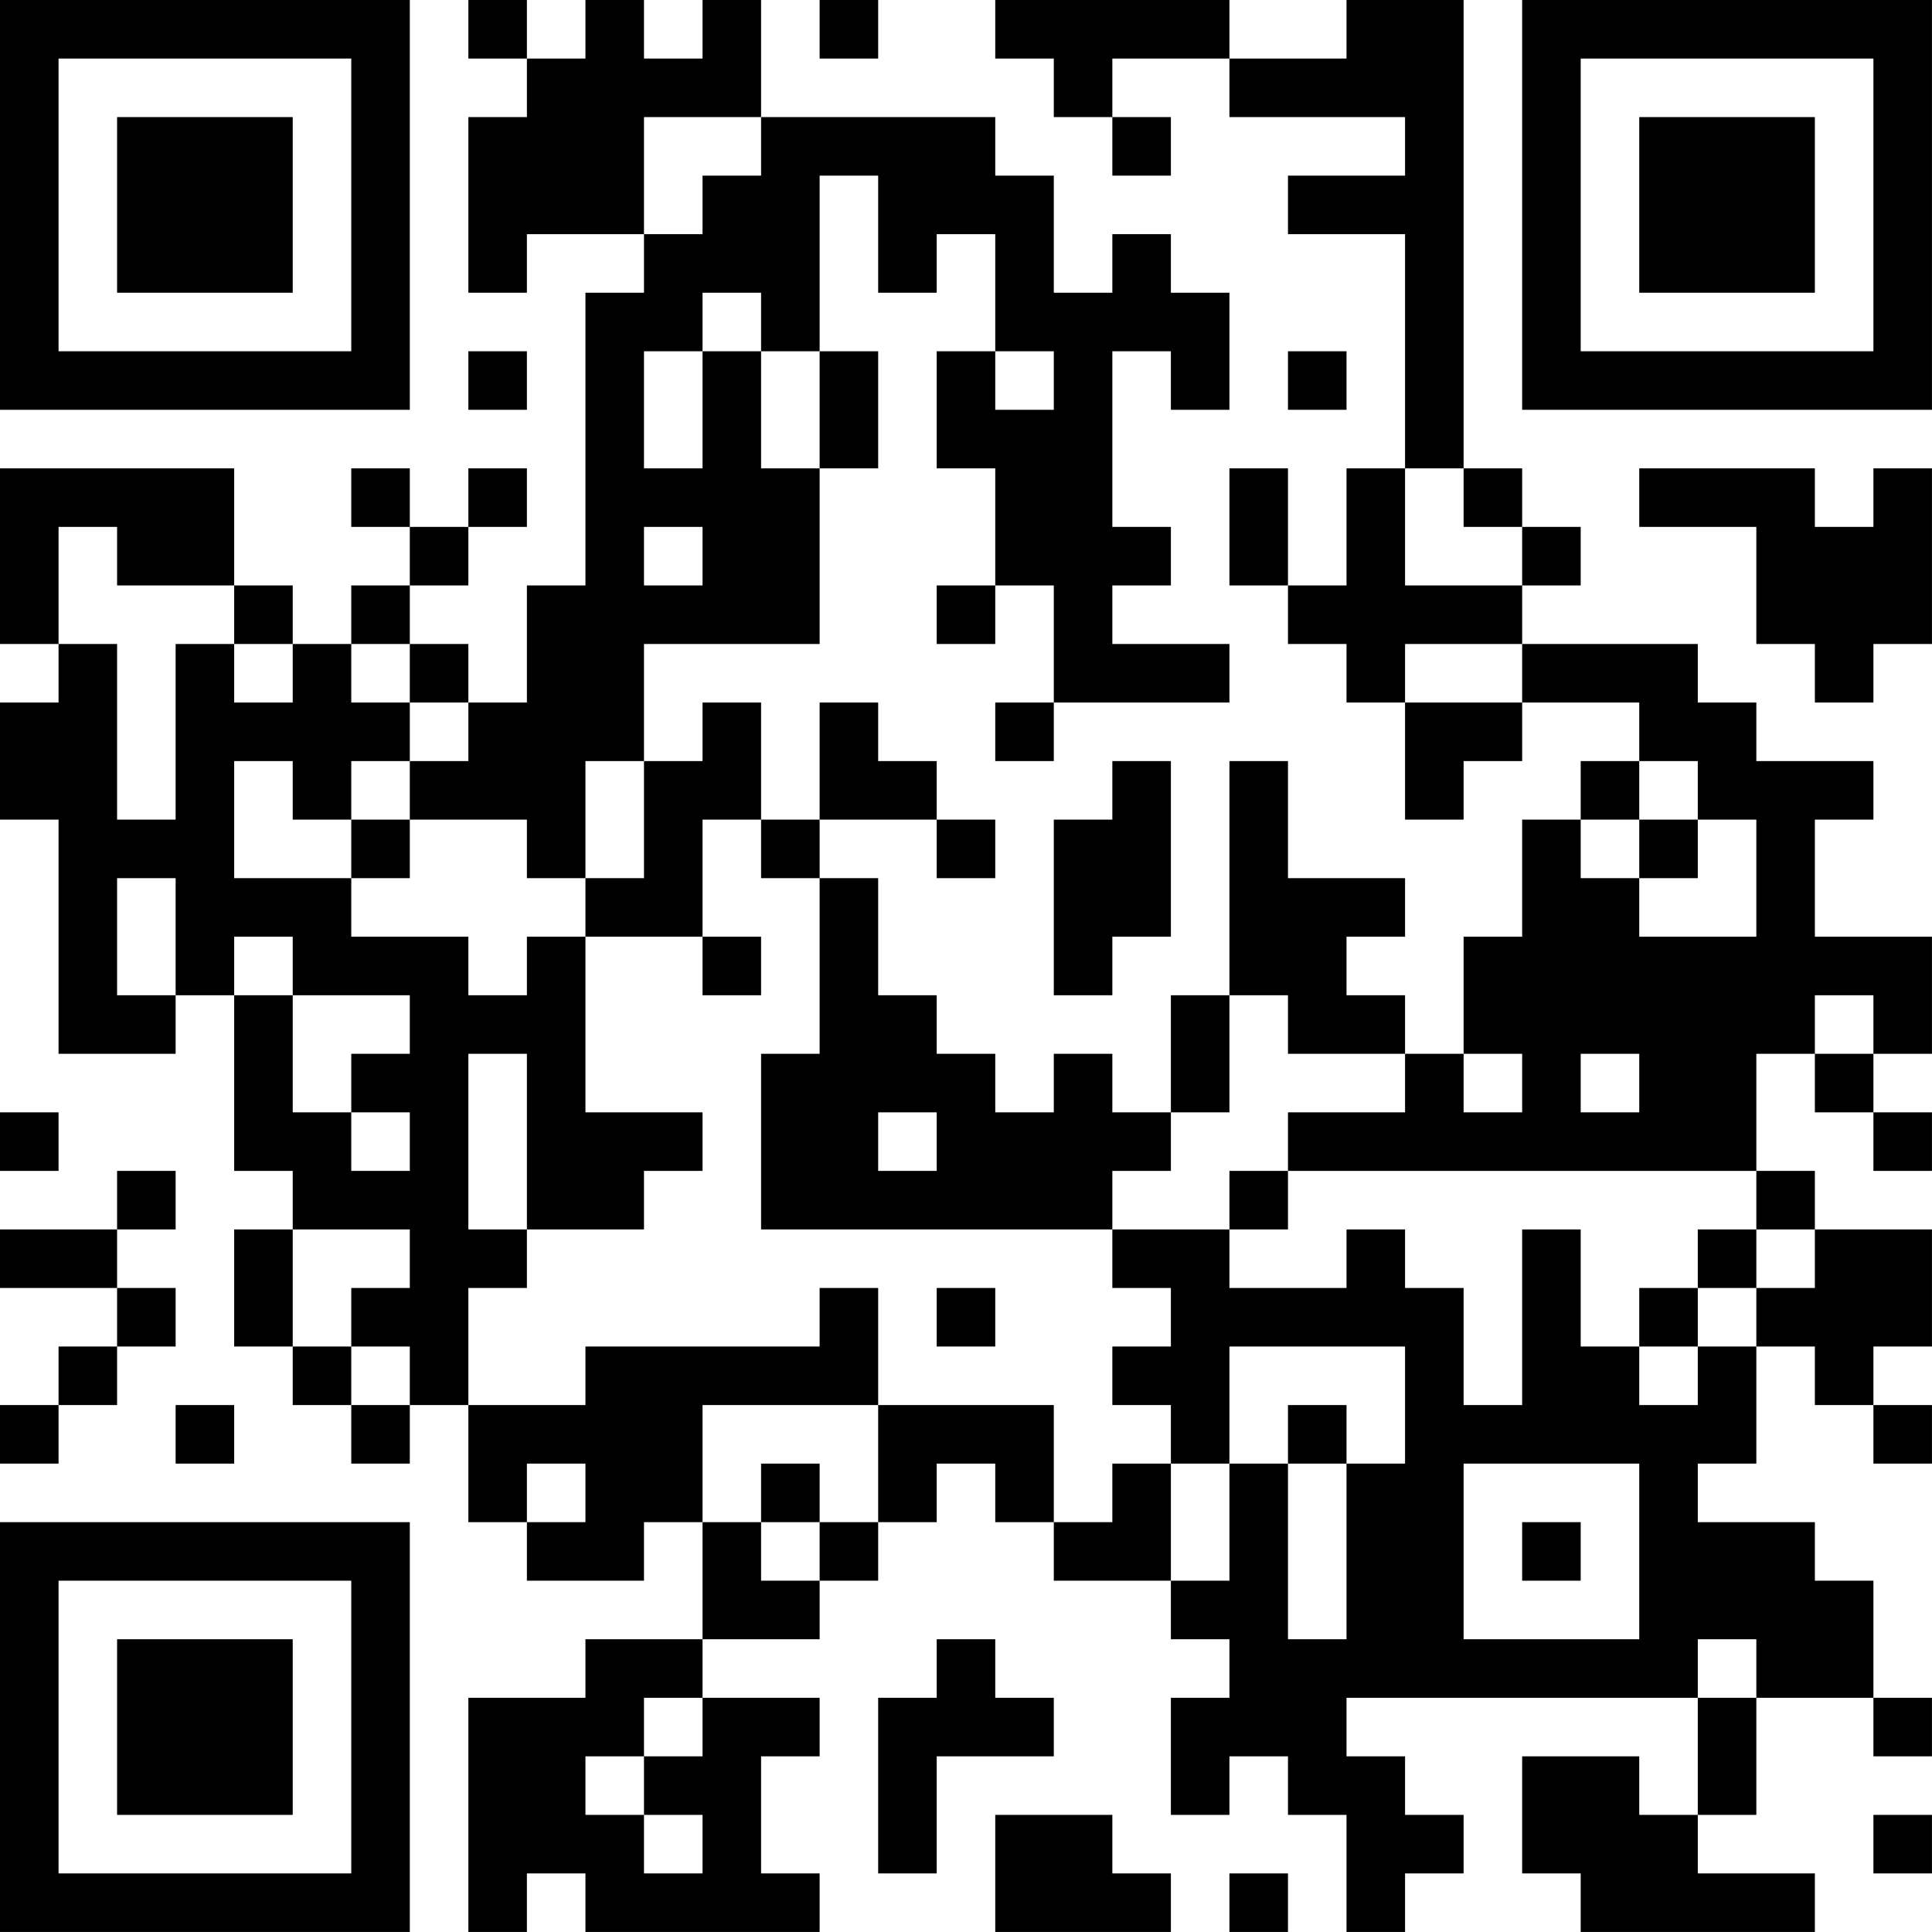 <?xml version="1.0" encoding="UTF-8"?>
<svg xmlns="http://www.w3.org/2000/svg" version="1.1" width="400" height="400" viewBox="0 0 400 400"><rect x="0" y="0" width="400" height="400" fill="#ffffff"/><g transform="scale(12.121)"><g transform="translate(0,0)"><path fill-rule="evenodd" d="M8 0L8 1L9 1L9 2L8 2L8 5L9 5L9 4L11 4L11 5L10 5L10 10L9 10L9 12L8 12L8 11L7 11L7 10L8 10L8 9L9 9L9 8L8 8L8 9L7 9L7 8L6 8L6 9L7 9L7 10L6 10L6 11L5 11L5 10L4 10L4 8L0 8L0 11L1 11L1 12L0 12L0 14L1 14L1 18L3 18L3 17L4 17L4 20L5 20L5 21L4 21L4 23L5 23L5 24L6 24L6 25L7 25L7 24L8 24L8 26L9 26L9 27L11 27L11 26L12 26L12 28L10 28L10 29L8 29L8 33L9 33L9 32L10 32L10 33L14 33L14 32L13 32L13 30L14 30L14 29L12 29L12 28L14 28L14 27L15 27L15 26L16 26L16 25L17 25L17 26L18 26L18 27L20 27L20 28L21 28L21 29L20 29L20 31L21 31L21 30L22 30L22 31L23 31L23 33L24 33L24 32L25 32L25 31L24 31L24 30L23 30L23 29L29 29L29 31L28 31L28 30L26 30L26 32L27 32L27 33L31 33L31 32L29 32L29 31L30 31L30 29L32 29L32 30L33 30L33 29L32 29L32 27L31 27L31 26L29 26L29 25L30 25L30 23L31 23L31 24L32 24L32 25L33 25L33 24L32 24L32 23L33 23L33 21L31 21L31 20L30 20L30 18L31 18L31 19L32 19L32 20L33 20L33 19L32 19L32 18L33 18L33 16L31 16L31 14L32 14L32 13L30 13L30 12L29 12L29 11L26 11L26 10L27 10L27 9L26 9L26 8L25 8L25 0L23 0L23 1L21 1L21 0L17 0L17 1L18 1L18 2L19 2L19 3L20 3L20 2L19 2L19 1L21 1L21 2L24 2L24 3L22 3L22 4L24 4L24 8L23 8L23 10L22 10L22 8L21 8L21 10L22 10L22 11L23 11L23 12L24 12L24 14L25 14L25 13L26 13L26 12L28 12L28 13L27 13L27 14L26 14L26 16L25 16L25 18L24 18L24 17L23 17L23 16L24 16L24 15L22 15L22 13L21 13L21 17L20 17L20 19L19 19L19 18L18 18L18 19L17 19L17 18L16 18L16 17L15 17L15 15L14 15L14 14L16 14L16 15L17 15L17 14L16 14L16 13L15 13L15 12L14 12L14 14L13 14L13 12L12 12L12 13L11 13L11 11L14 11L14 8L15 8L15 6L14 6L14 3L15 3L15 5L16 5L16 4L17 4L17 6L16 6L16 8L17 8L17 10L16 10L16 11L17 11L17 10L18 10L18 12L17 12L17 13L18 13L18 12L21 12L21 11L19 11L19 10L20 10L20 9L19 9L19 6L20 6L20 7L21 7L21 5L20 5L20 4L19 4L19 5L18 5L18 3L17 3L17 2L13 2L13 0L12 0L12 1L11 1L11 0L10 0L10 1L9 1L9 0ZM14 0L14 1L15 1L15 0ZM11 2L11 4L12 4L12 3L13 3L13 2ZM12 5L12 6L11 6L11 8L12 8L12 6L13 6L13 8L14 8L14 6L13 6L13 5ZM8 6L8 7L9 7L9 6ZM17 6L17 7L18 7L18 6ZM22 6L22 7L23 7L23 6ZM24 8L24 10L26 10L26 9L25 9L25 8ZM28 8L28 9L30 9L30 11L31 11L31 12L32 12L32 11L33 11L33 8L32 8L32 9L31 9L31 8ZM1 9L1 11L2 11L2 14L3 14L3 11L4 11L4 12L5 12L5 11L4 11L4 10L2 10L2 9ZM11 9L11 10L12 10L12 9ZM6 11L6 12L7 12L7 13L6 13L6 14L5 14L5 13L4 13L4 15L6 15L6 16L8 16L8 17L9 17L9 16L10 16L10 19L12 19L12 20L11 20L11 21L9 21L9 18L8 18L8 21L9 21L9 22L8 22L8 24L10 24L10 23L14 23L14 22L15 22L15 24L12 24L12 26L13 26L13 27L14 27L14 26L15 26L15 24L18 24L18 26L19 26L19 25L20 25L20 27L21 27L21 25L22 25L22 28L23 28L23 25L24 25L24 23L21 23L21 25L20 25L20 24L19 24L19 23L20 23L20 22L19 22L19 21L21 21L21 22L23 22L23 21L24 21L24 22L25 22L25 24L26 24L26 21L27 21L27 23L28 23L28 24L29 24L29 23L30 23L30 22L31 22L31 21L30 21L30 20L22 20L22 19L24 19L24 18L22 18L22 17L21 17L21 19L20 19L20 20L19 20L19 21L13 21L13 18L14 18L14 15L13 15L13 14L12 14L12 16L10 16L10 15L11 15L11 13L10 13L10 15L9 15L9 14L7 14L7 13L8 13L8 12L7 12L7 11ZM24 11L24 12L26 12L26 11ZM19 13L19 14L18 14L18 17L19 17L19 16L20 16L20 13ZM28 13L28 14L27 14L27 15L28 15L28 16L30 16L30 14L29 14L29 13ZM6 14L6 15L7 15L7 14ZM28 14L28 15L29 15L29 14ZM2 15L2 17L3 17L3 15ZM4 16L4 17L5 17L5 19L6 19L6 20L7 20L7 19L6 19L6 18L7 18L7 17L5 17L5 16ZM12 16L12 17L13 17L13 16ZM31 17L31 18L32 18L32 17ZM25 18L25 19L26 19L26 18ZM27 18L27 19L28 19L28 18ZM0 19L0 20L1 20L1 19ZM15 19L15 20L16 20L16 19ZM2 20L2 21L0 21L0 22L2 22L2 23L1 23L1 24L0 24L0 25L1 25L1 24L2 24L2 23L3 23L3 22L2 22L2 21L3 21L3 20ZM21 20L21 21L22 21L22 20ZM5 21L5 23L6 23L6 24L7 24L7 23L6 23L6 22L7 22L7 21ZM29 21L29 22L28 22L28 23L29 23L29 22L30 22L30 21ZM16 22L16 23L17 23L17 22ZM3 24L3 25L4 25L4 24ZM22 24L22 25L23 25L23 24ZM9 25L9 26L10 26L10 25ZM13 25L13 26L14 26L14 25ZM25 25L25 28L28 28L28 25ZM26 26L26 27L27 27L27 26ZM16 28L16 29L15 29L15 32L16 32L16 30L18 30L18 29L17 29L17 28ZM29 28L29 29L30 29L30 28ZM11 29L11 30L10 30L10 31L11 31L11 32L12 32L12 31L11 31L11 30L12 30L12 29ZM17 31L17 33L20 33L20 32L19 32L19 31ZM32 31L32 32L33 32L33 31ZM21 32L21 33L22 33L22 32ZM0 0L0 7L7 7L7 0ZM1 1L1 6L6 6L6 1ZM2 2L2 5L5 5L5 2ZM26 0L26 7L33 7L33 0ZM27 1L27 6L32 6L32 1ZM28 2L28 5L31 5L31 2ZM0 26L0 33L7 33L7 26ZM1 27L1 32L6 32L6 27ZM2 28L2 31L5 31L5 28Z" fill="#000000"/></g></g></svg>
